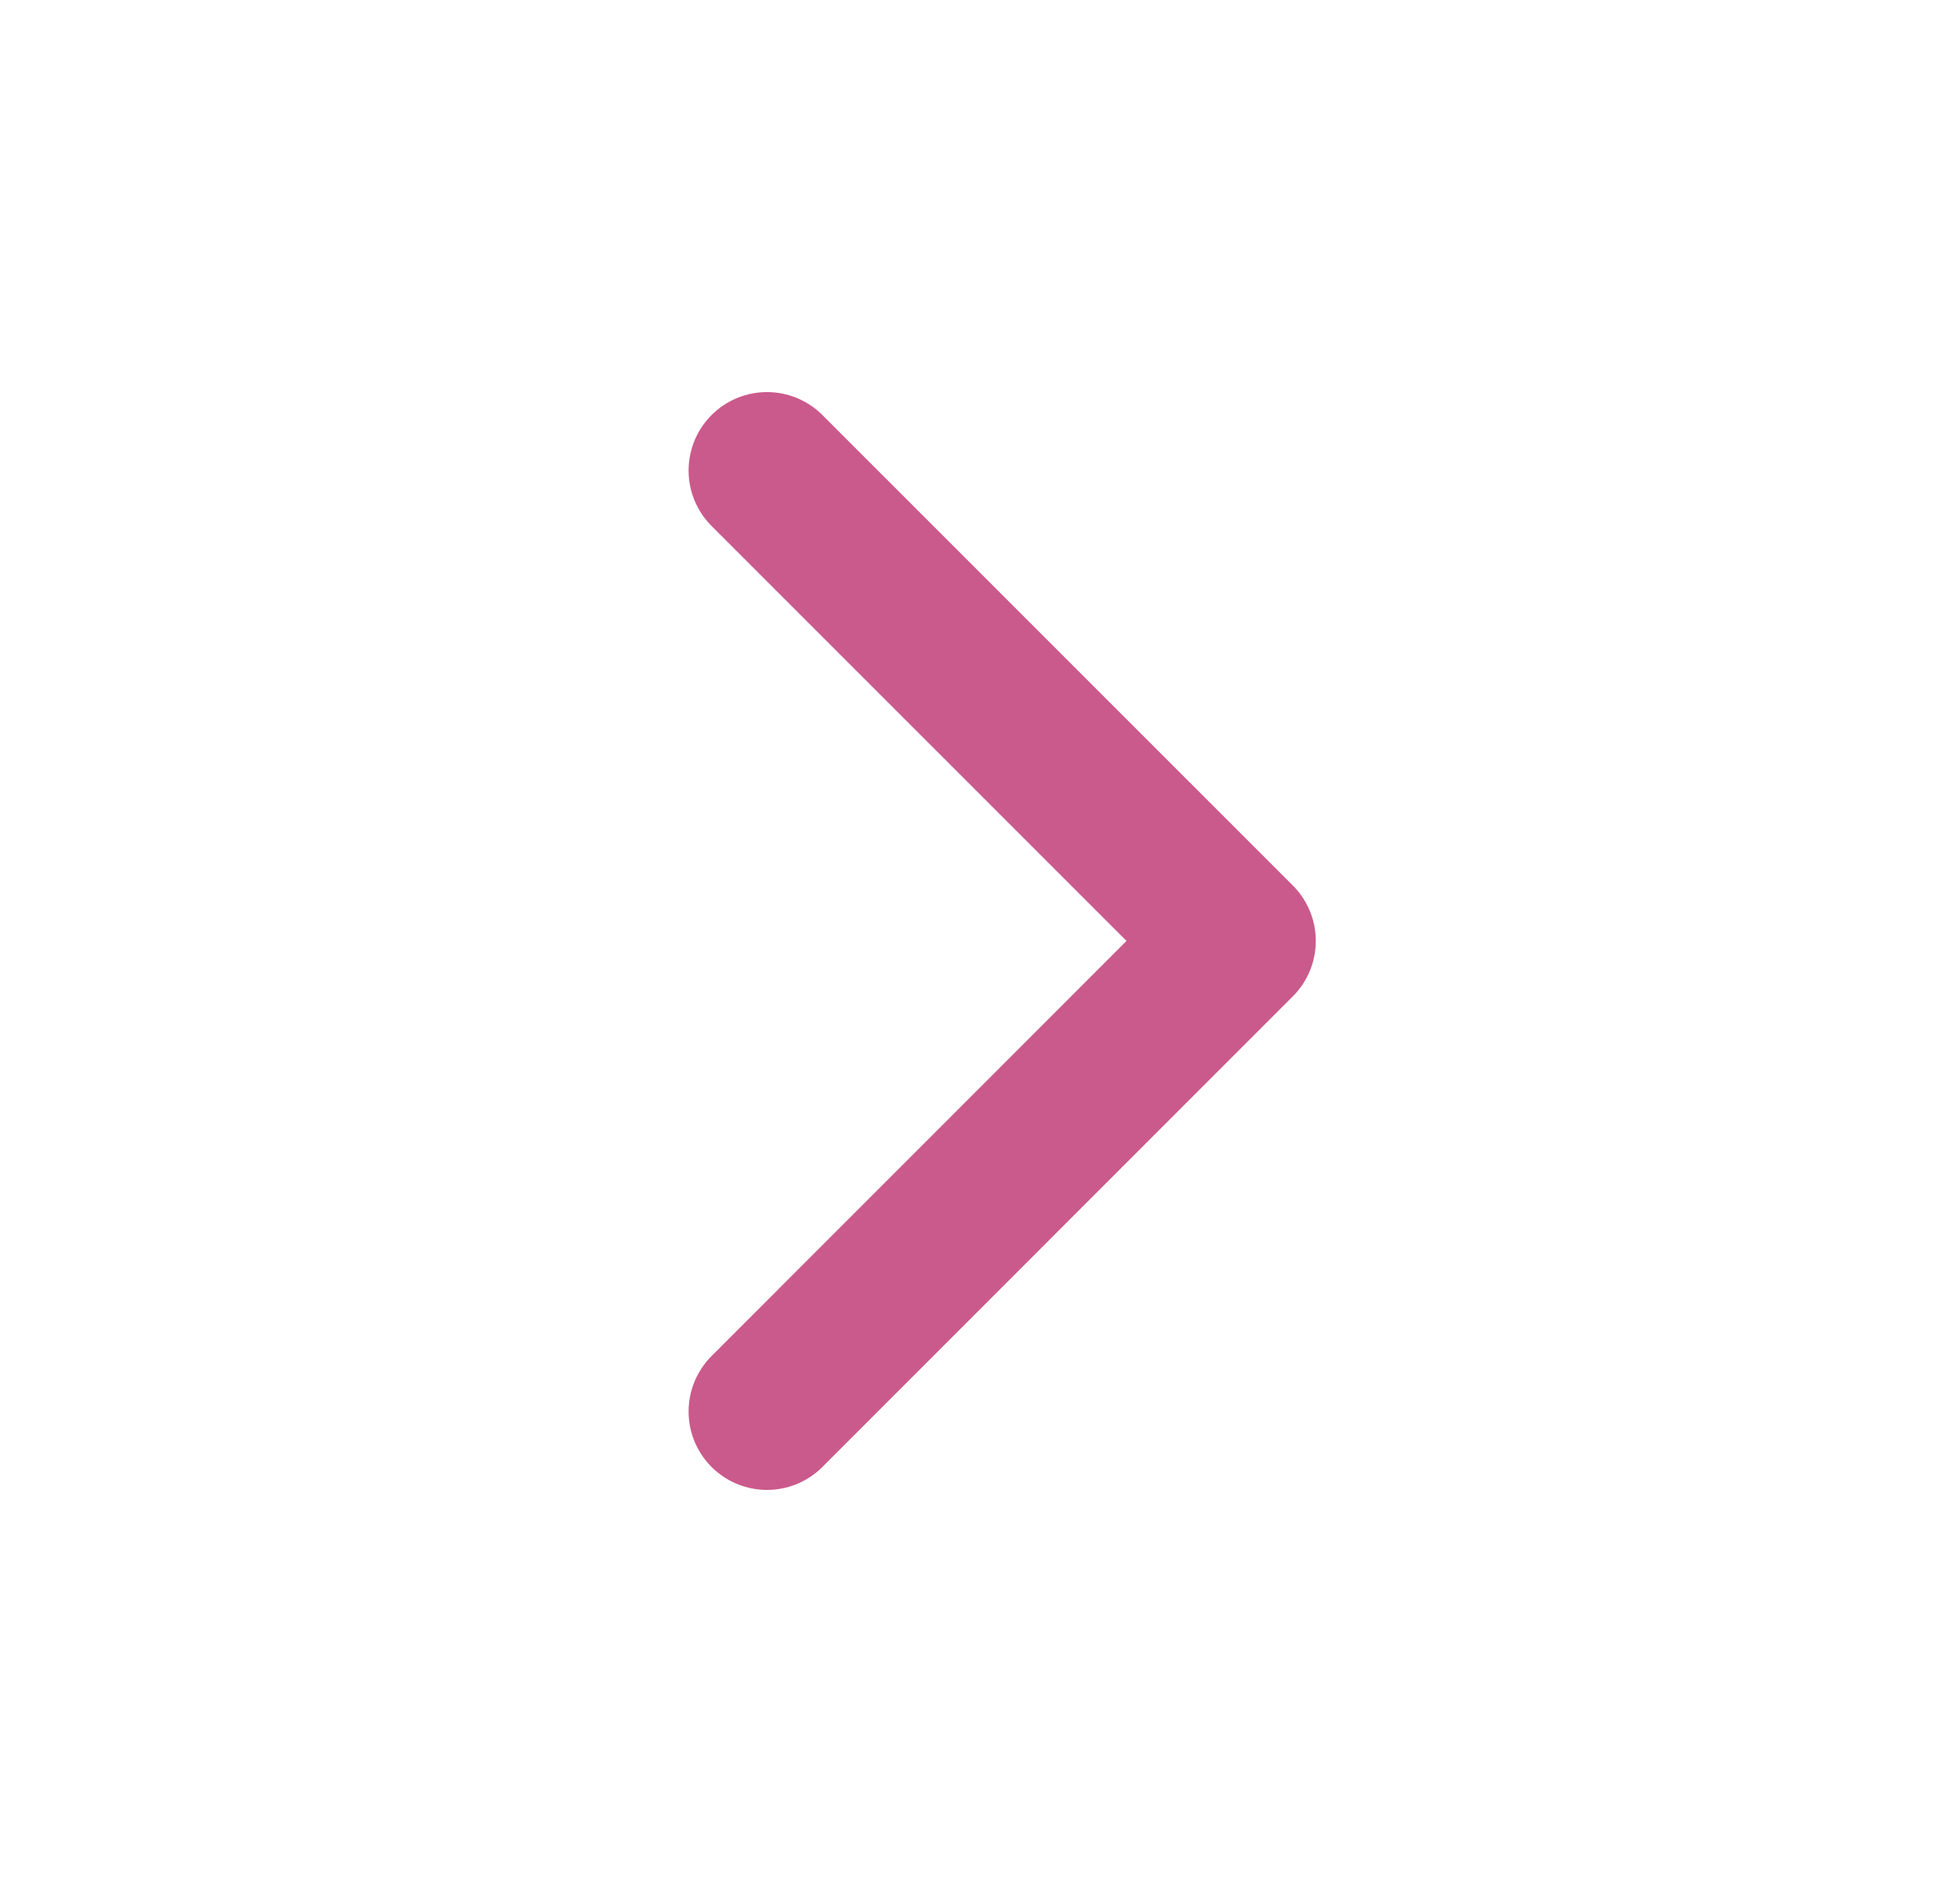 <svg width="25" height="24" viewBox="0 0 25 24" fill="none" xmlns="http://www.w3.org/2000/svg">
<path d="M9.783 18L15.783 11.999L9.783 6" stroke="#CB5A8C" stroke-width="2" stroke-linecap="round" stroke-linejoin="round"/>
</svg>
